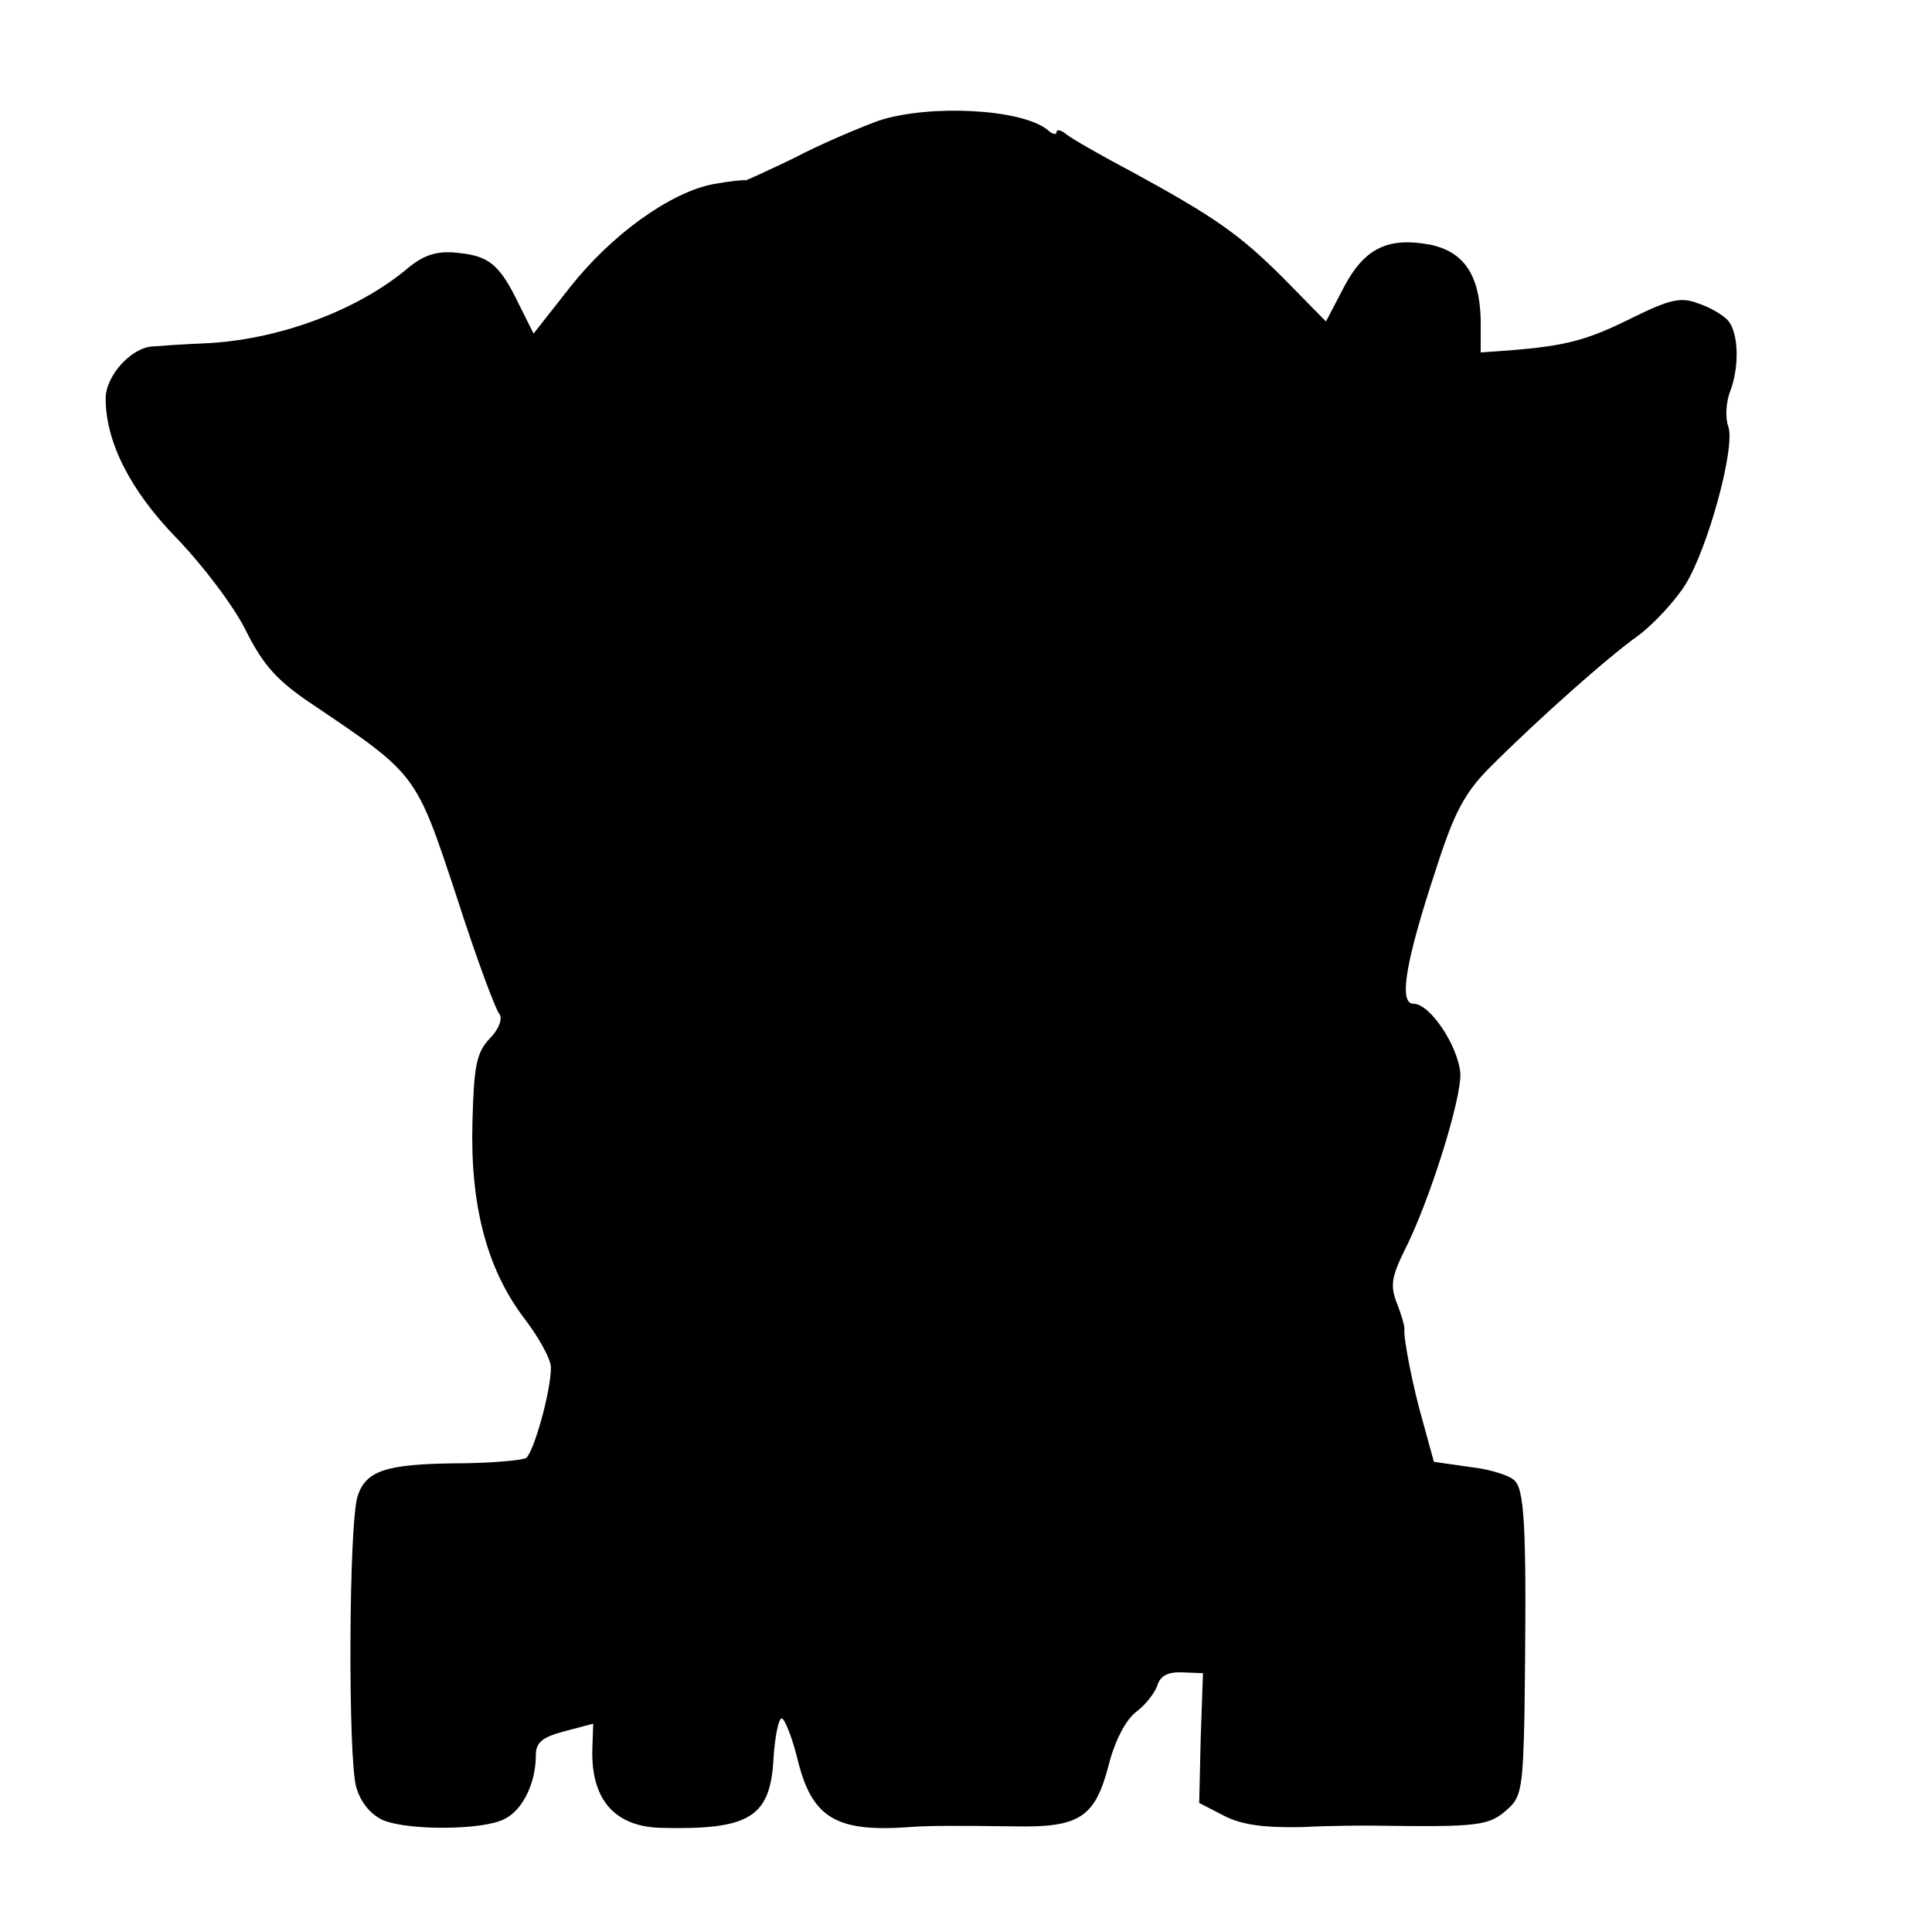 <?xml version="1.0" standalone="no"?>
<!DOCTYPE svg PUBLIC "-//W3C//DTD SVG 20010904//EN"
 "http://www.w3.org/TR/2001/REC-SVG-20010904/DTD/svg10.dtd">
<svg version="1.0" xmlns="http://www.w3.org/2000/svg"
 width="256pt" height="256pt" viewBox="0 0 256 256"
 preserveAspectRatio="xMidYMid meet">
<g transform="translate(0,256) scale(0.1,-0.1)"
fill="#000000" stroke="none">
<path d="M1164 2400 c-27 -10 -77 -31 -111 -49 -35 -17 -64 -30 -65 -30 -2 1
-21 -1 -43 -5 -57 -11 -135 -67 -190 -137 l-48 -61 -19 38 c-26 54 -40 65 -82
69 -27 3 -44 -3 -64 -19 -68 -58 -175 -97 -272 -101 -25 -1 -55 -3 -67 -4 -29
-1 -63 -39 -63 -69 0 -57 32 -121 93 -184 34 -35 76 -90 92 -122 24 -48 42
-68 90 -100 138 -93 136 -91 190 -254 26 -81 52 -151 57 -156 4 -6 -1 -20 -13
-32 -18 -19 -21 -37 -23 -111 -3 -110 19 -194 68 -259 20 -26 36 -55 36 -66 0
-32 -23 -113 -33 -120 -6 -3 -48 -7 -94 -7 -92 -1 -118 -10 -129 -43 -12 -35
-13 -348 -2 -386 6 -21 20 -37 36 -44 35 -14 134 -13 161 2 24 12 41 48 41 84
0 17 8 24 38 32 l38 10 -1 -30 c-3 -69 28 -106 90 -108 119 -3 146 14 150 93
2 30 7 53 11 52 4 -1 14 -26 21 -55 19 -77 51 -96 148 -89 27 2 58 2 138 1 88
-2 108 12 126 81 8 32 23 61 37 71 13 10 25 26 28 36 4 12 15 17 33 16 l27 -1
-3 -86 -2 -86 33 -17 c23 -12 53 -16 103 -15 38 2 79 2 90 2 146 -2 158 -1
184 23 17 15 19 32 21 124 3 233 1 294 -12 309 -5 7 -32 16 -59 19 l-49 7 -14
51 c-14 48 -27 115 -25 126 0 3 -4 18 -10 33 -9 23 -7 35 9 68 34 66 77 204
75 237 -3 36 -40 92 -62 92 -20 0 -11 55 30 179 24 75 38 101 72 135 61 61
155 145 196 174 20 15 48 45 62 67 30 48 67 183 57 210 -4 11 -3 31 2 45 13
33 12 78 -2 95 -6 7 -24 18 -40 23 -23 9 -38 5 -87 -19 -60 -30 -88 -37 -159
-43 l-42 -3 0 45 c-2 59 -23 89 -68 98 -55 10 -86 -5 -113 -56 l-24 -46 -56
57 c-59 59 -92 82 -206 144 -38 20 -76 42 -82 47 -7 6 -13 7 -13 3 0 -4 -6 -3
-12 3 -35 28 -157 34 -224 12z"/>
</g>
</svg>
